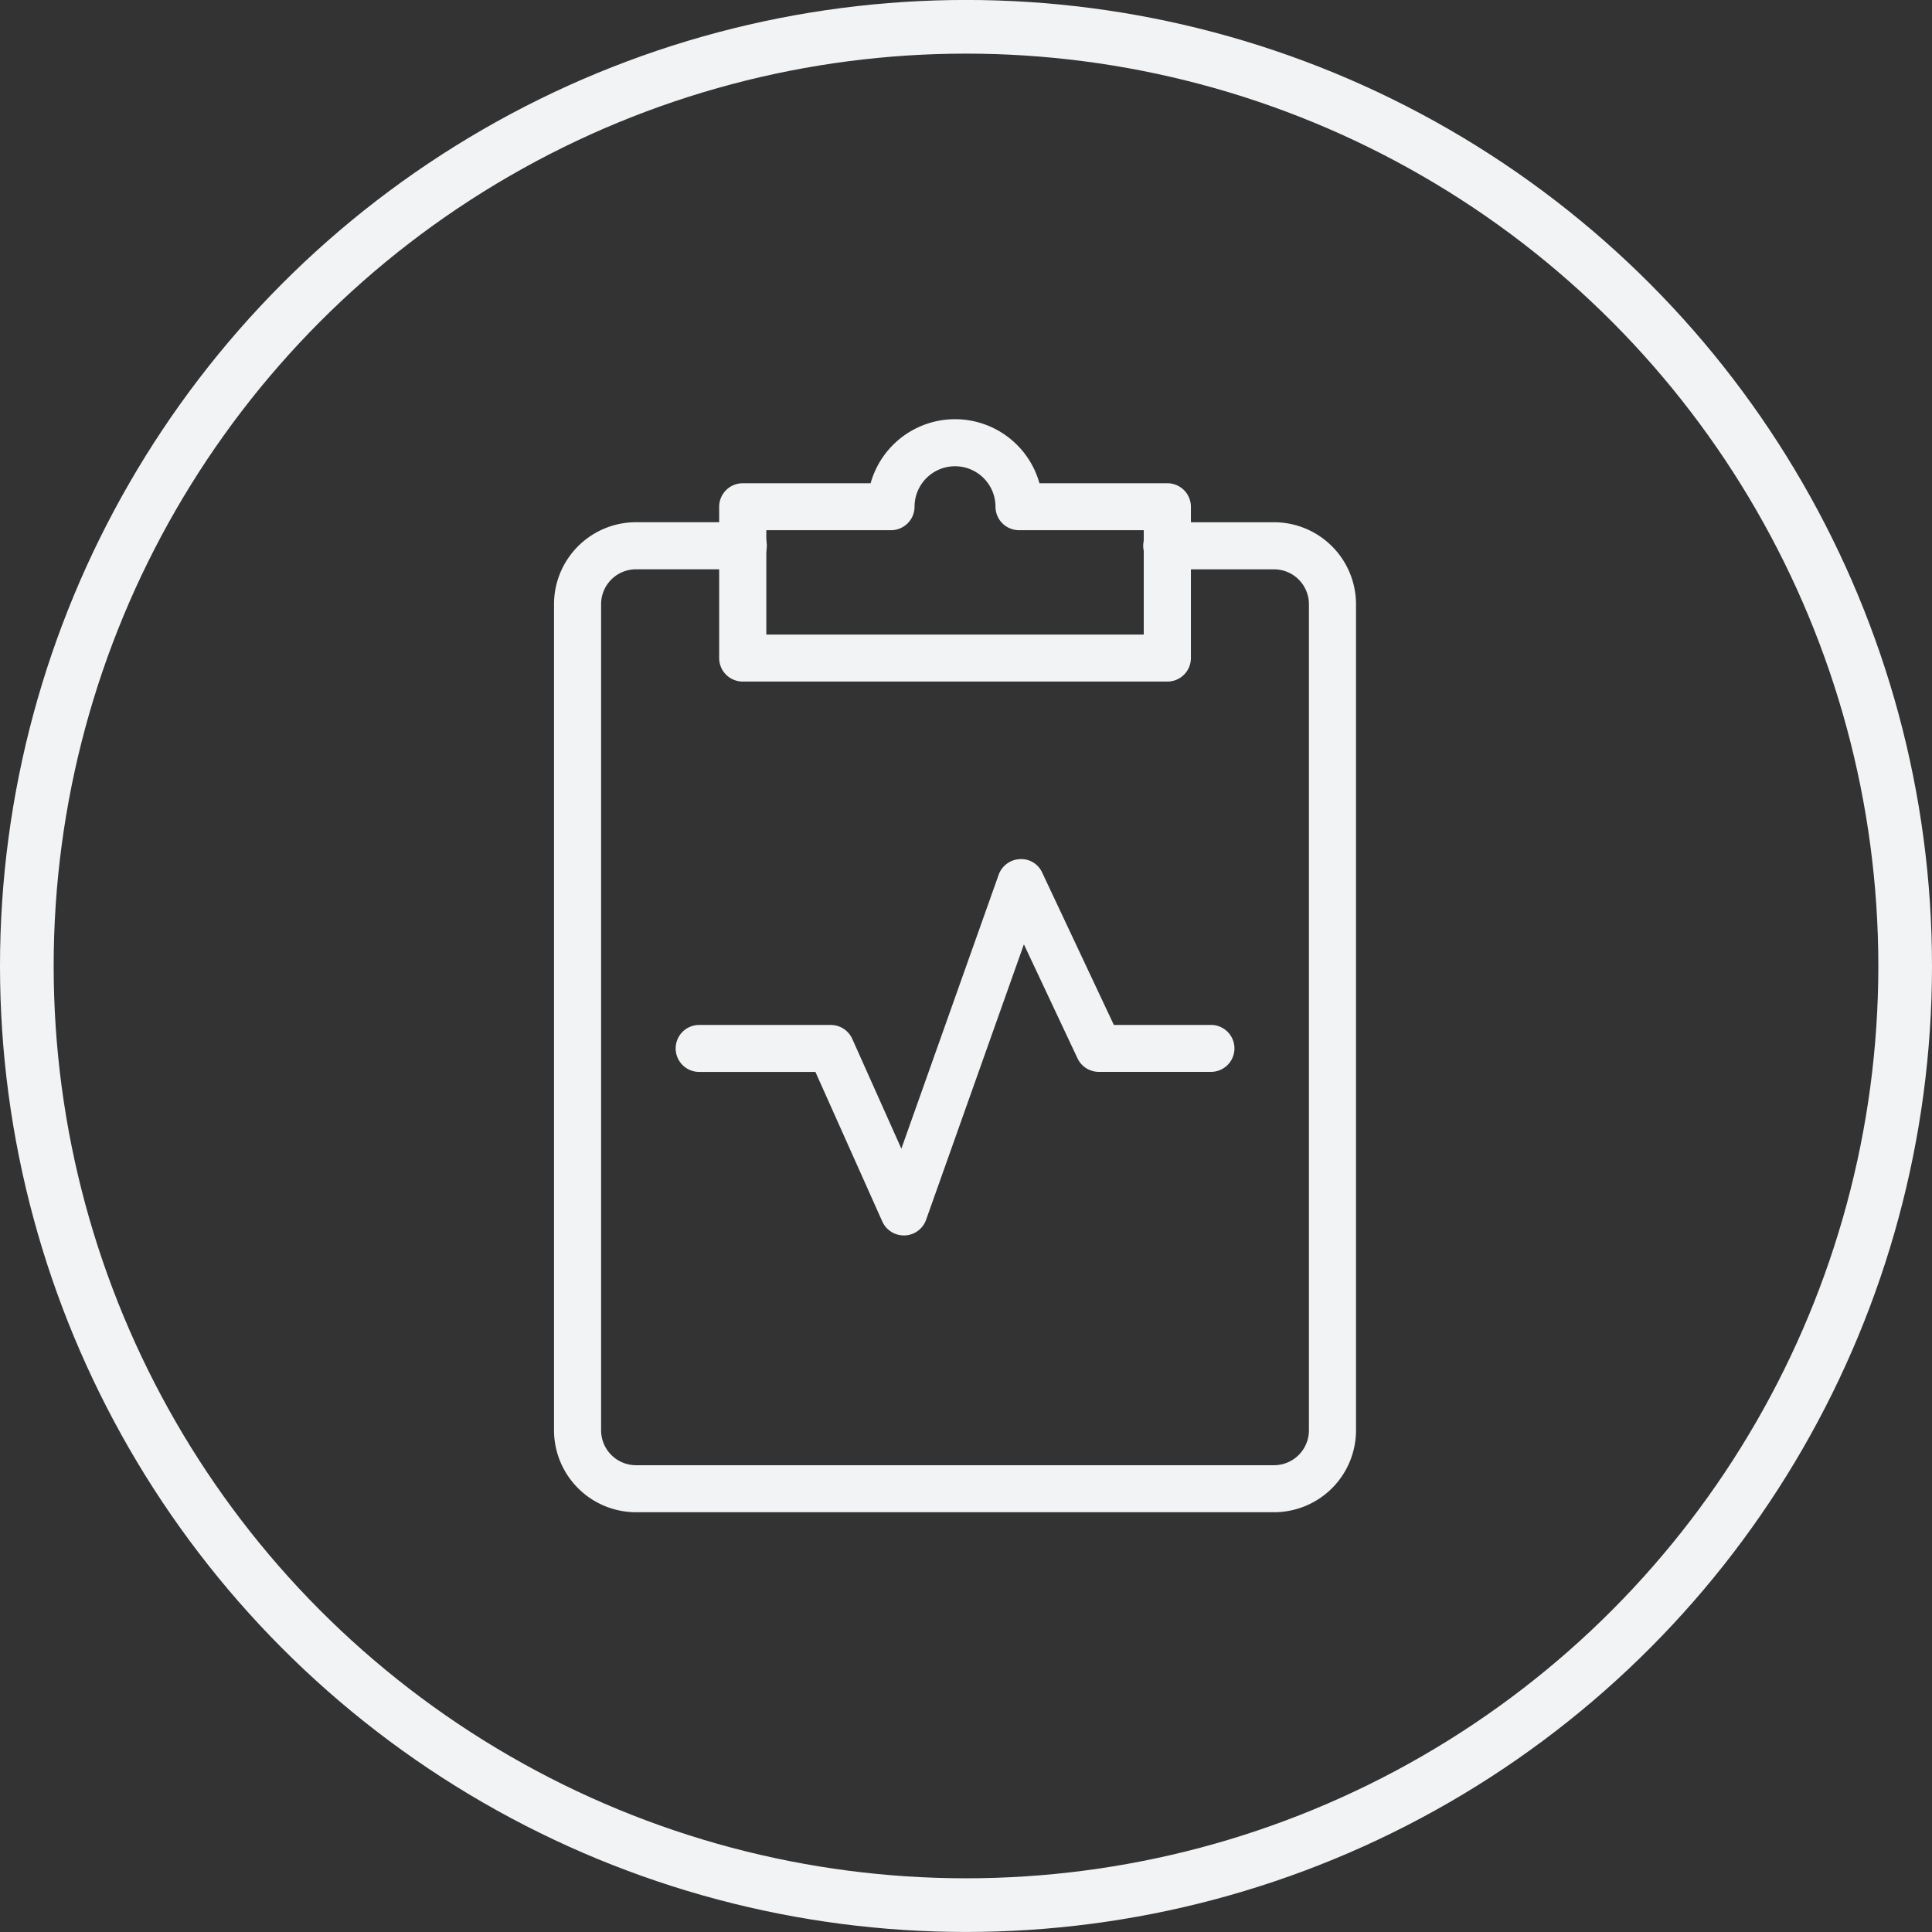<svg xmlns="http://www.w3.org/2000/svg" viewBox="0 0 54 54"><rect x="0" y="0" width="54" height="54" fill="#333333" stroke="none"/><defs><style>.a{fill:#f1f3f4;stroke-width:0.5px;}.a,.b{stroke:#f1f3f4;}.b,.d{fill:none;}.b{stroke-width:1.5px;}.c{stroke:none;}</style></defs><g transform="translate(15.735 11.979)"><g transform="translate(0)"><g transform="translate(0 2.867)"><path class="a" d="M24.856,30.7H7.019a2.043,2.043,0,0,1-2.04-2.041V5.57a2.043,2.043,0,0,1,2.04-2.041h3a.408.408,0,0,1,0,.816h-3A1.226,1.226,0,0,0,5.795,5.57V28.662a1.226,1.226,0,0,0,1.224,1.224H24.855a1.226,1.226,0,0,0,1.224-1.224V5.57a1.226,1.226,0,0,0-1.224-1.224h-3a.408.408,0,0,1,0-.816h3a2.043,2.043,0,0,1,2.04,2.041V28.662A2.041,2.041,0,0,1,24.856,30.7Z" transform="translate(-4.979 -3.529)"/></g><path class="a" d="M22.937,6.821H11.07a.408.408,0,0,1-.409-.406V2.184a.408.408,0,0,1,.409-.406h3.772a2.2,2.2,0,0,1,4.323,0h3.772a.408.408,0,0,1,.409.406V6.415A.407.407,0,0,1,22.937,6.821ZM11.479,6.008H22.528V2.59H18.793a.408.408,0,0,1-.409-.406,1.381,1.381,0,0,0-2.762,0,.408.408,0,0,1-.409.406H11.479V6.008Z" transform="translate(-6.045)"/></g><path class="a" d="M15.292,25.042a.41.41,0,0,1-.374-.241l-1.936-4.33H9.57a.406.406,0,1,1,0-.812h3.678a.409.409,0,0,1,.374.241l1.627,3.639,2.928-8.244a.41.41,0,0,1,.365-.271.392.392,0,0,1,.391.234l2.07,4.4h2.873a.406.406,0,1,1,0,.812H20.742a.409.409,0,0,1-.37-.234L18.615,16.5l-2.937,8.271a.409.409,0,0,1-.369.271Z" transform="translate(-5.764 -2.74)"/><g class="b" transform="translate(-15.735 -11.98)"><circle class="c" cx="27" cy="27" r="27"/><circle class="d" cx="27" cy="27" r="26.25"/></g></g></svg>